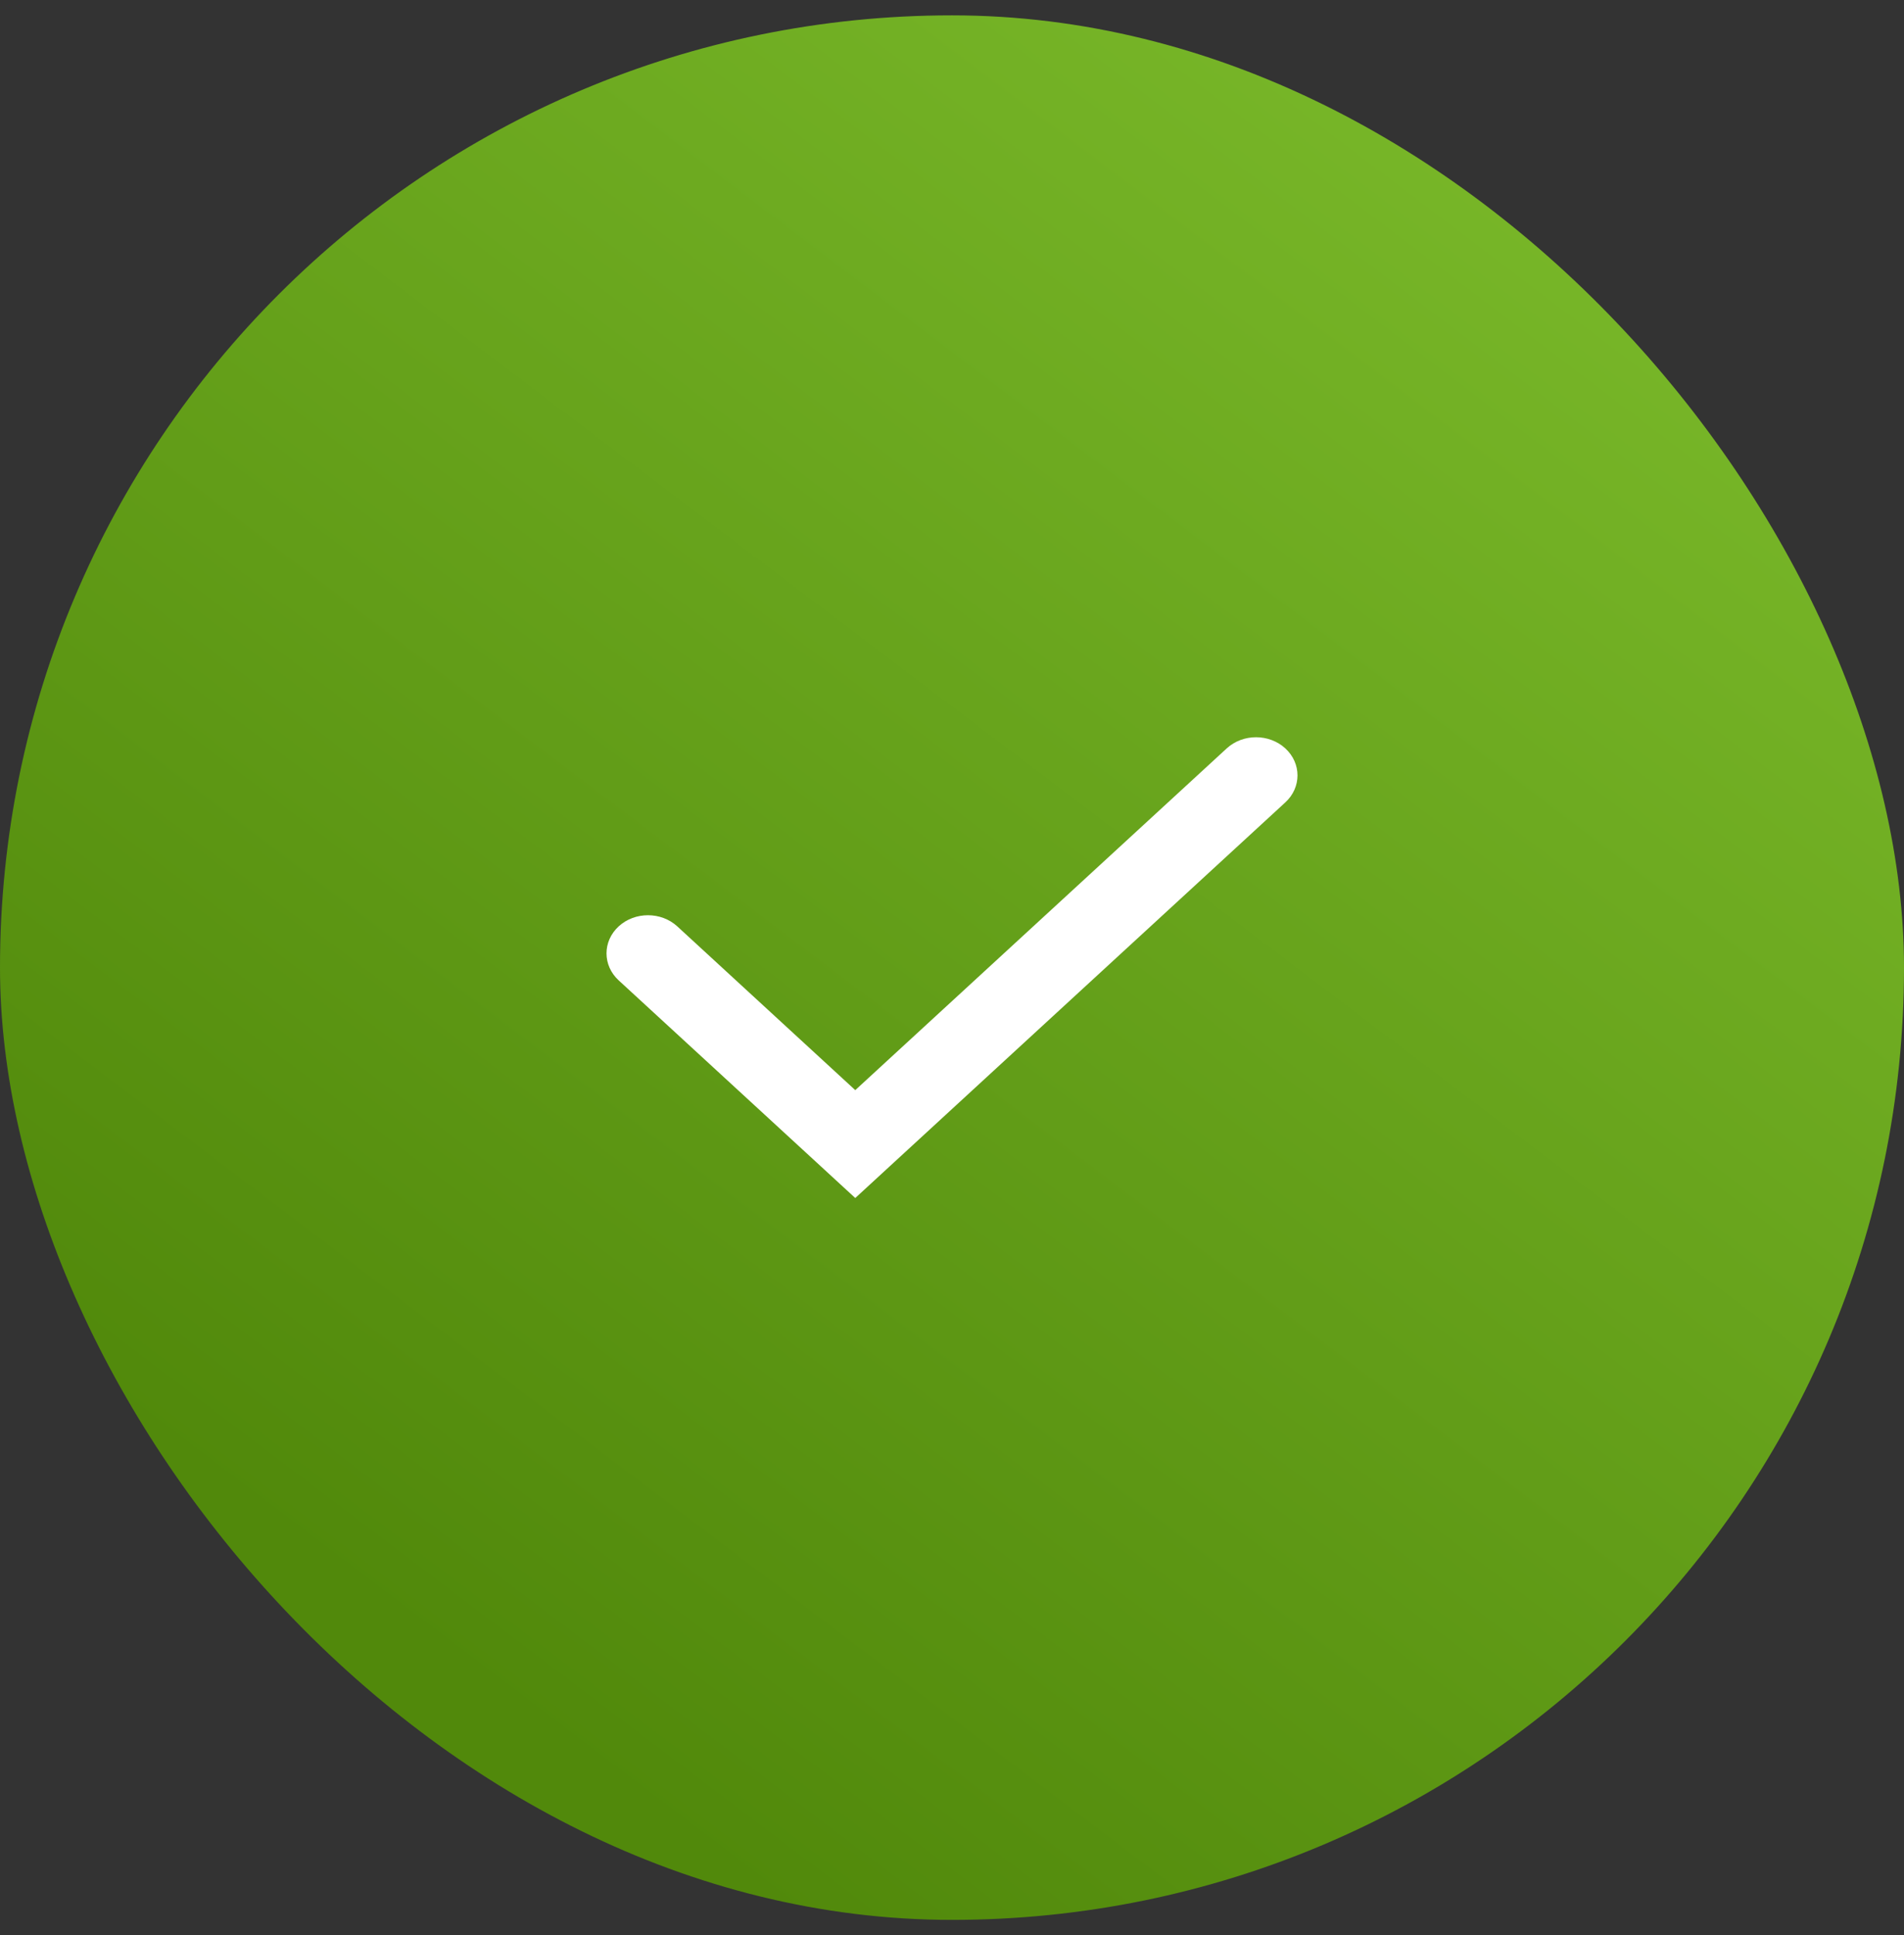 <?xml version="1.0" encoding="UTF-8"?> <svg xmlns="http://www.w3.org/2000/svg" width="62" height="63" viewBox="0 0 62 63" fill="none"><rect x="0" y="0" width="62" height="63" fill="#333333" stroke="none"/> <rect y="0.5" width="62" height="62" rx="31" fill="url(#paint0_linear_674_3874)"></rect> <path fill-rule="evenodd" clip-rule="evenodd" d="M41.855 24.364C42.382 24.849 42.382 25.635 41.855 26.12L27.85 39L20.145 31.914C19.618 31.429 19.618 30.643 20.145 30.158C20.673 29.673 21.527 29.673 22.055 30.158L27.85 35.488L39.945 24.364C40.473 23.879 41.327 23.879 41.855 24.364Z" fill="white"></path> <defs> <linearGradient id="paint0_linear_674_3874" x1="11.691" y1="51.96" x2="53.683" y2="-3.416" gradientUnits="userSpaceOnUse"> <stop stop-color="#51890B"></stop> <stop offset="1" stop-color="#7EBE2D"></stop> </linearGradient> </defs> </svg> 
